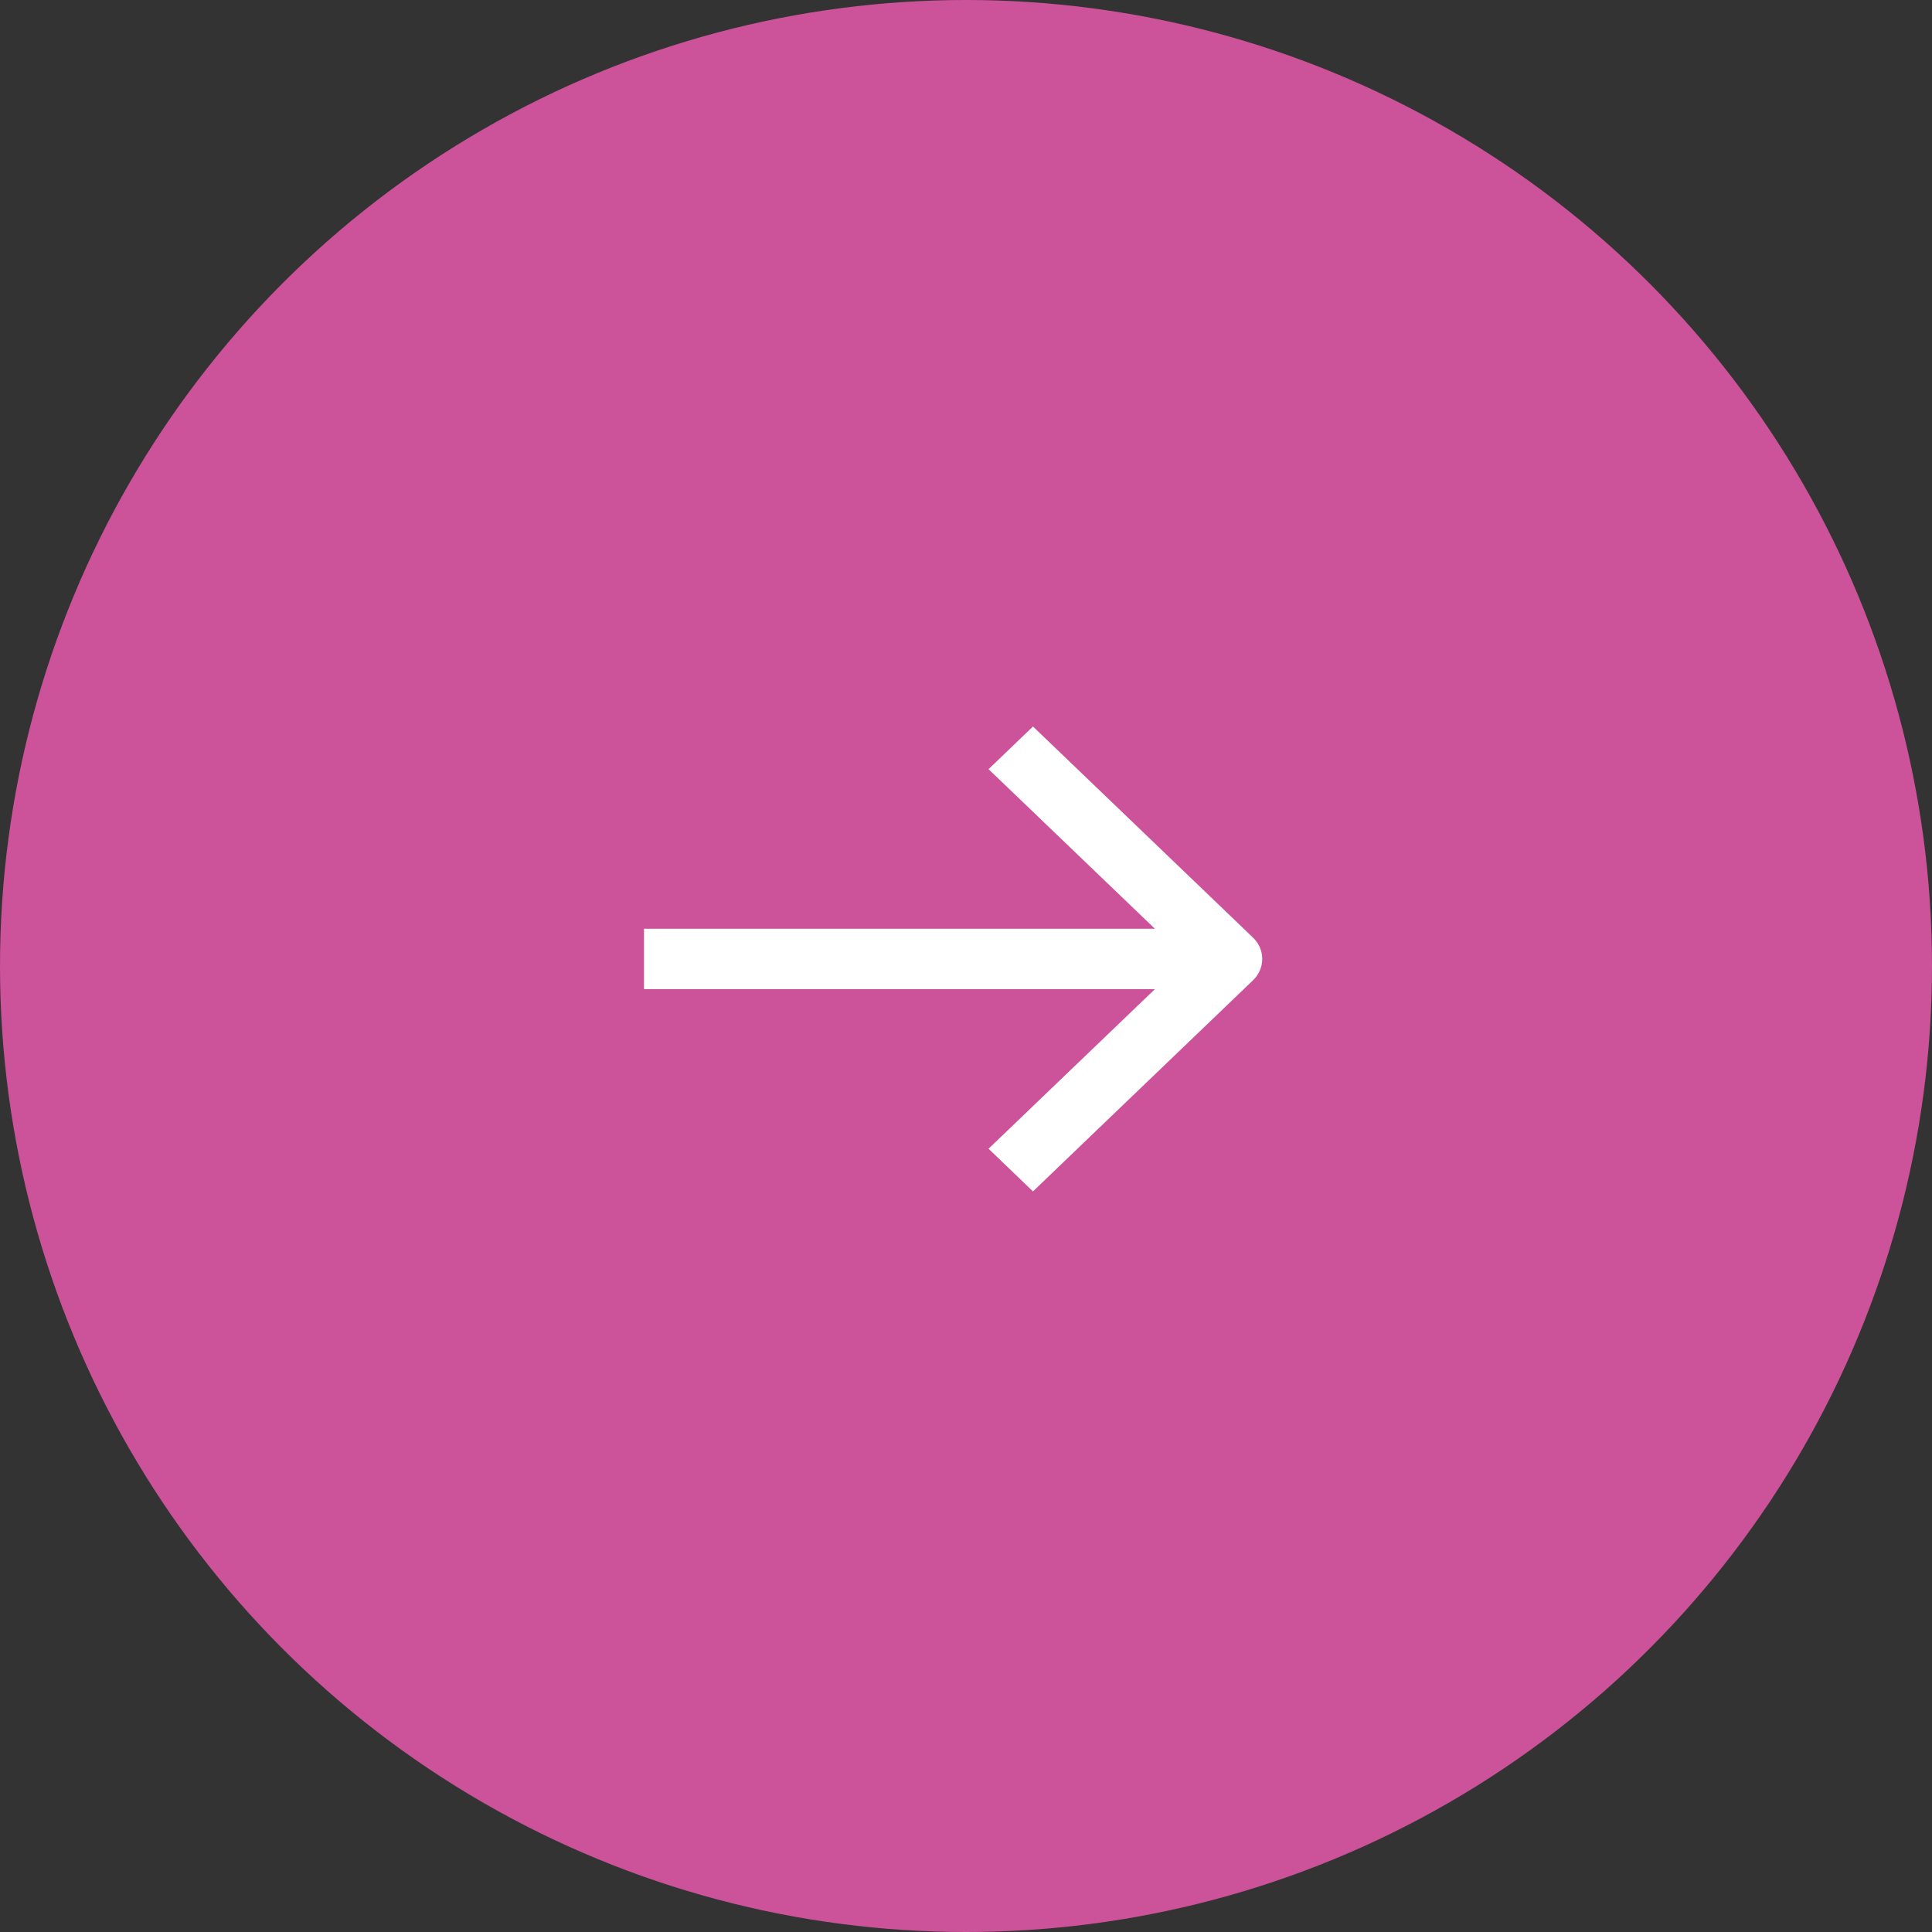 <svg xmlns="http://www.w3.org/2000/svg" width="60" height="60" viewBox="0 0 60 60" fill="none"><rect x="0" y="0" width="60" height="60" fill="#333333" stroke="none"/><circle cx="30" cy="30" r="30" transform="rotate(-180 30 30)" fill="#CC5299"></circle><path fill-rule="evenodd" clip-rule="evenodd" d="M35.867 30.718L30.7 35.675L32.08 37L38.914 30.443C39.097 30.268 39.2 30.029 39.2 29.781C39.2 29.533 39.097 29.294 38.914 29.119L32.08 22.562L30.7 23.887L35.867 28.844L20 28.844V30.718L35.867 30.718Z" fill="white"></path></svg>